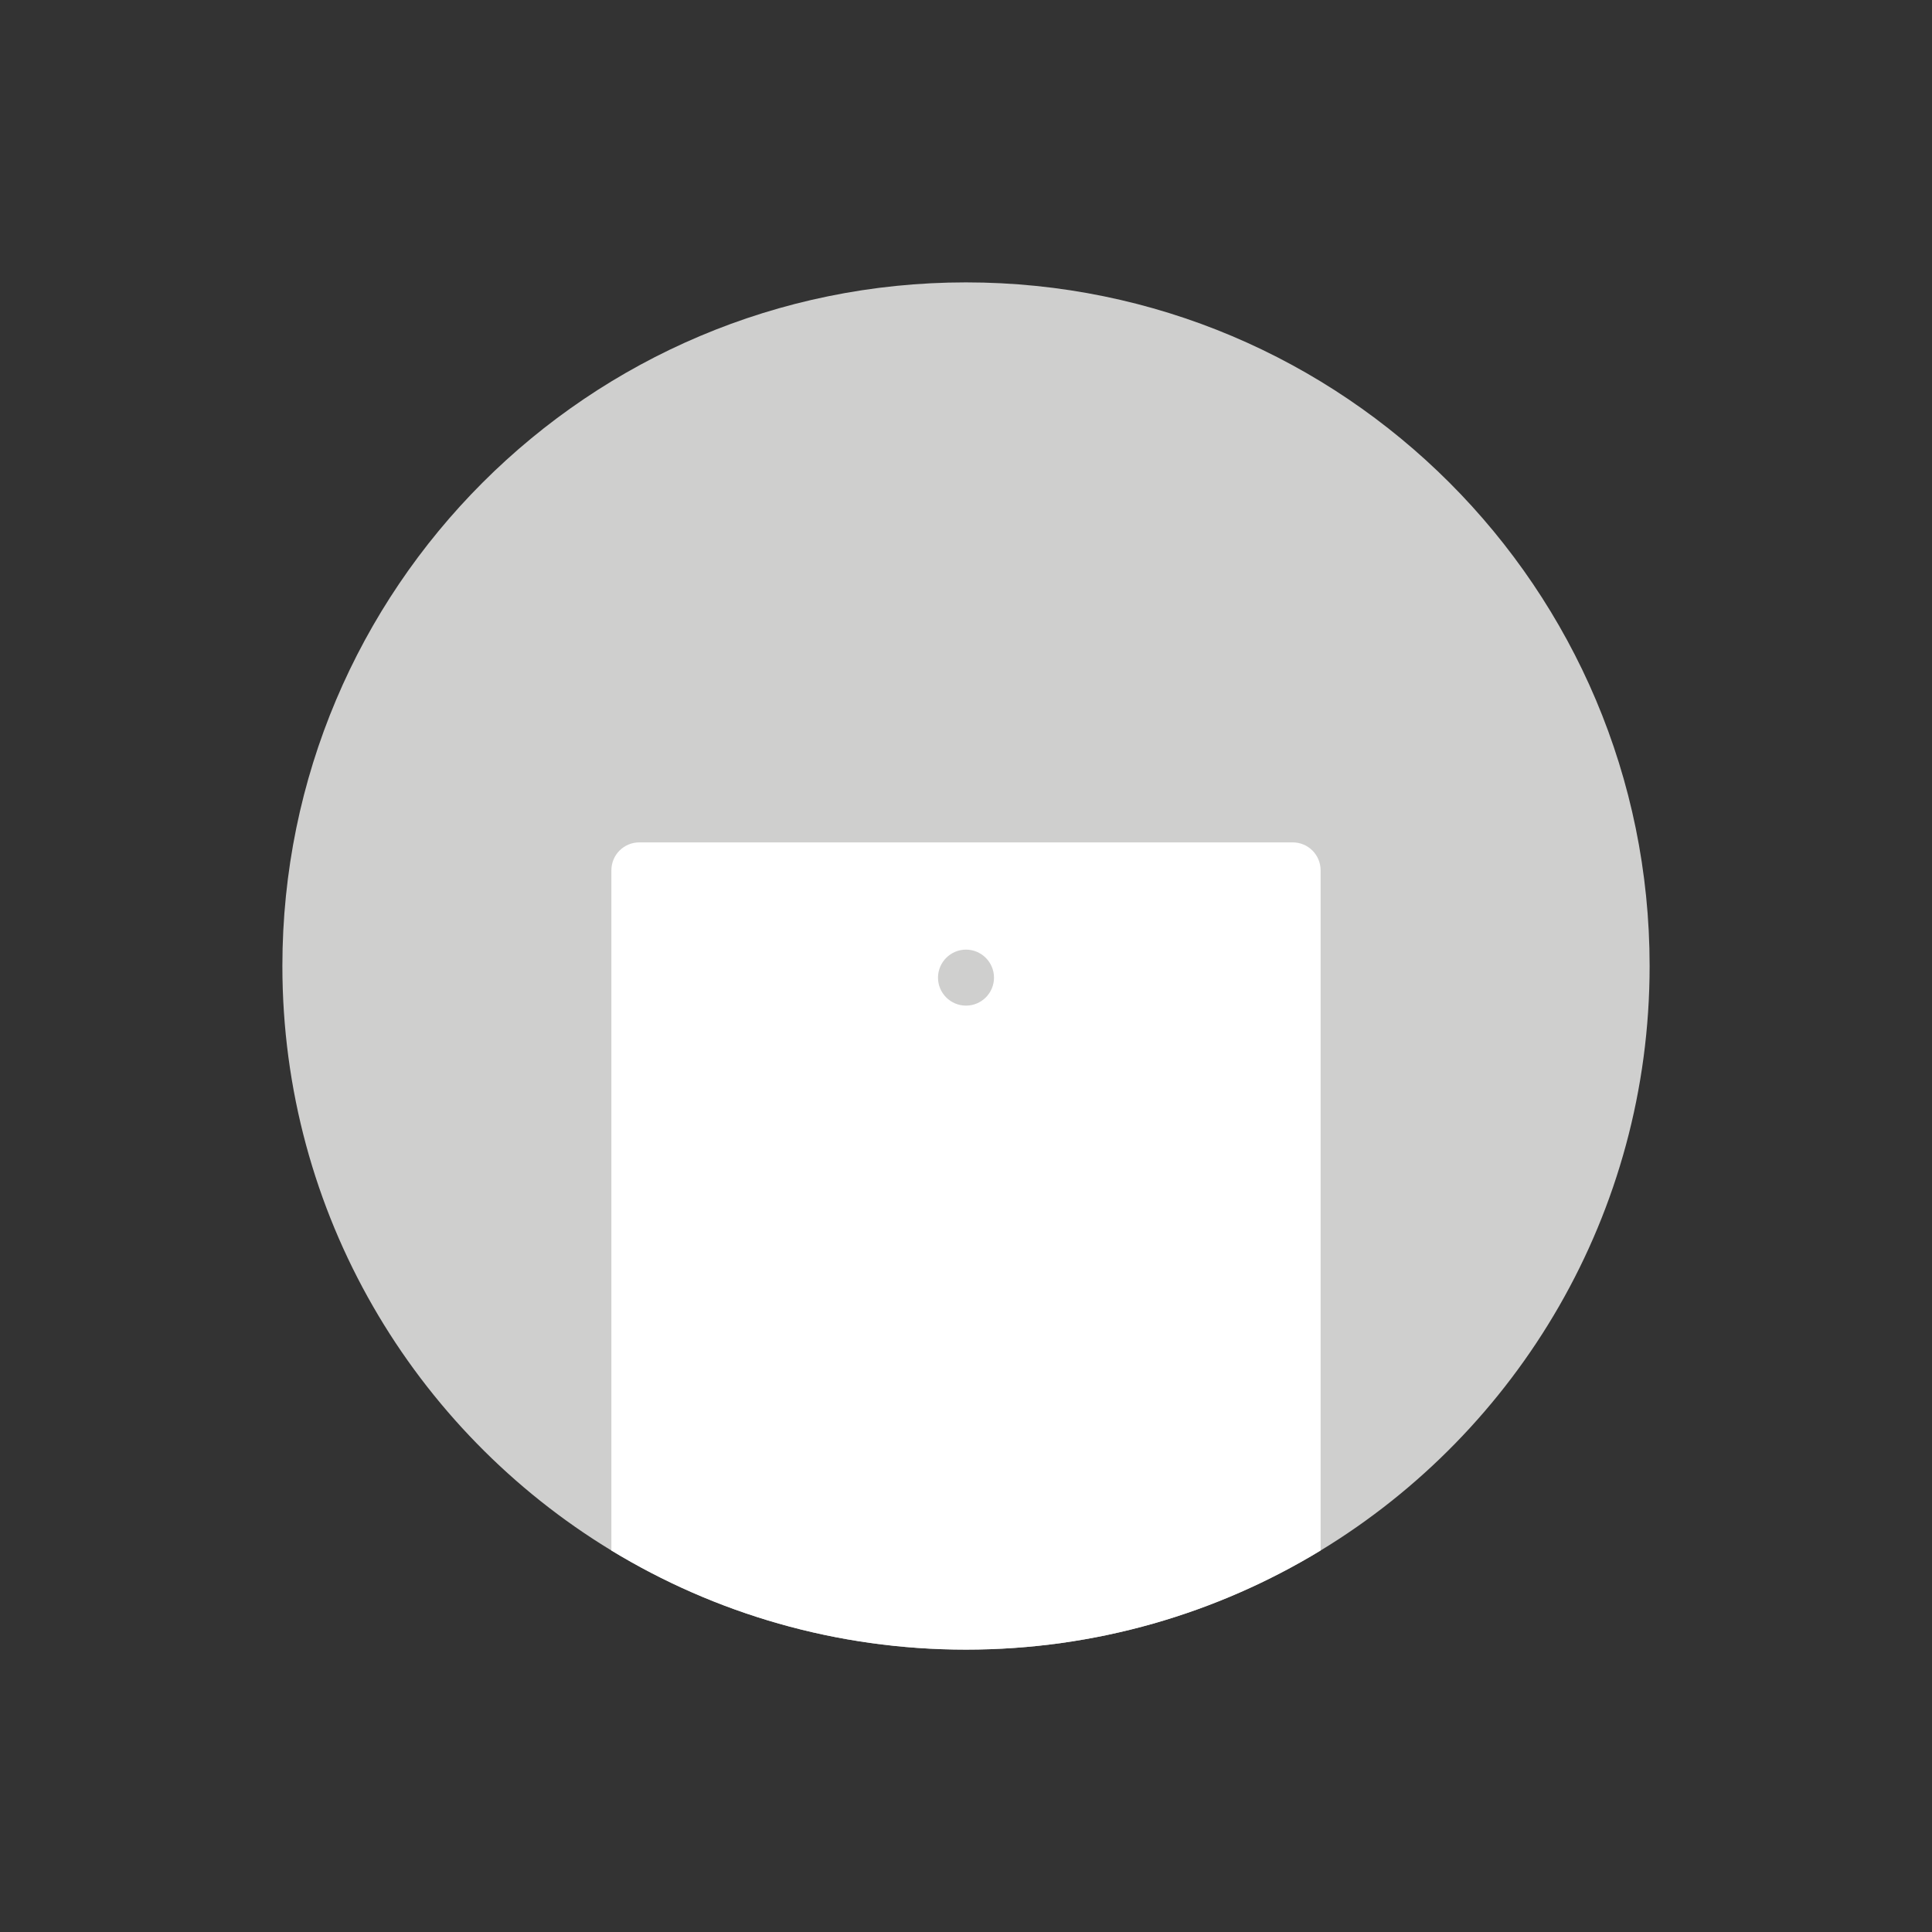 <?xml version="1.0" encoding="utf-8"?>
<!-- Generator: Adobe Illustrator 16.0.0, SVG Export Plug-In . SVG Version: 6.00 Build 0)  -->
<!DOCTYPE svg PUBLIC "-//W3C//DTD SVG 1.1//EN" "http://www.w3.org/Graphics/SVG/1.1/DTD/svg11.dtd">
<svg version="1.1" id="Layer_1" xmlns="http://www.w3.org/2000/svg" xmlns:xlink="http://www.w3.org/1999/xlink" x="0px" y="0px"
	 width="138px" height="138px" viewBox="0 0 138 138" enable-background="new 0 0 138 138" xml:space="preserve">
<rect x="0" y="0" width="138" height="138" fill="#333333" stroke="none"/>
<path fill="#CFCFCE" d="M117.83,69c0,17.69-9.41,33.19-23.5,41.75c-7.39,4.49-16.061,7.08-25.33,7.08c-9.27,0-17.94-2.59-25.33-7.08
	c-14.09-8.56-23.5-24.06-23.5-41.75c0-26.97,21.86-48.83,48.83-48.83C95.97,20.17,117.83,42.03,117.83,69z"/>
<path fill="#FFFFFF" d="M92.33,60.17H45.67c-1.11,0-2,0.89-2,2v48.58c7.39,4.49,16.06,7.08,25.33,7.08c9.27,0,17.94-2.59,25.33-7.08
	V62.17C94.33,61.06,93.44,60.17,92.33,60.17z M69,71.83c-1.1,0-2-0.89-2-2c0-1.1,0.9-2,2-2c1.1,0,2,0.9,2,2
	C71,70.94,70.1,71.83,69,71.83z"/>
</svg>
